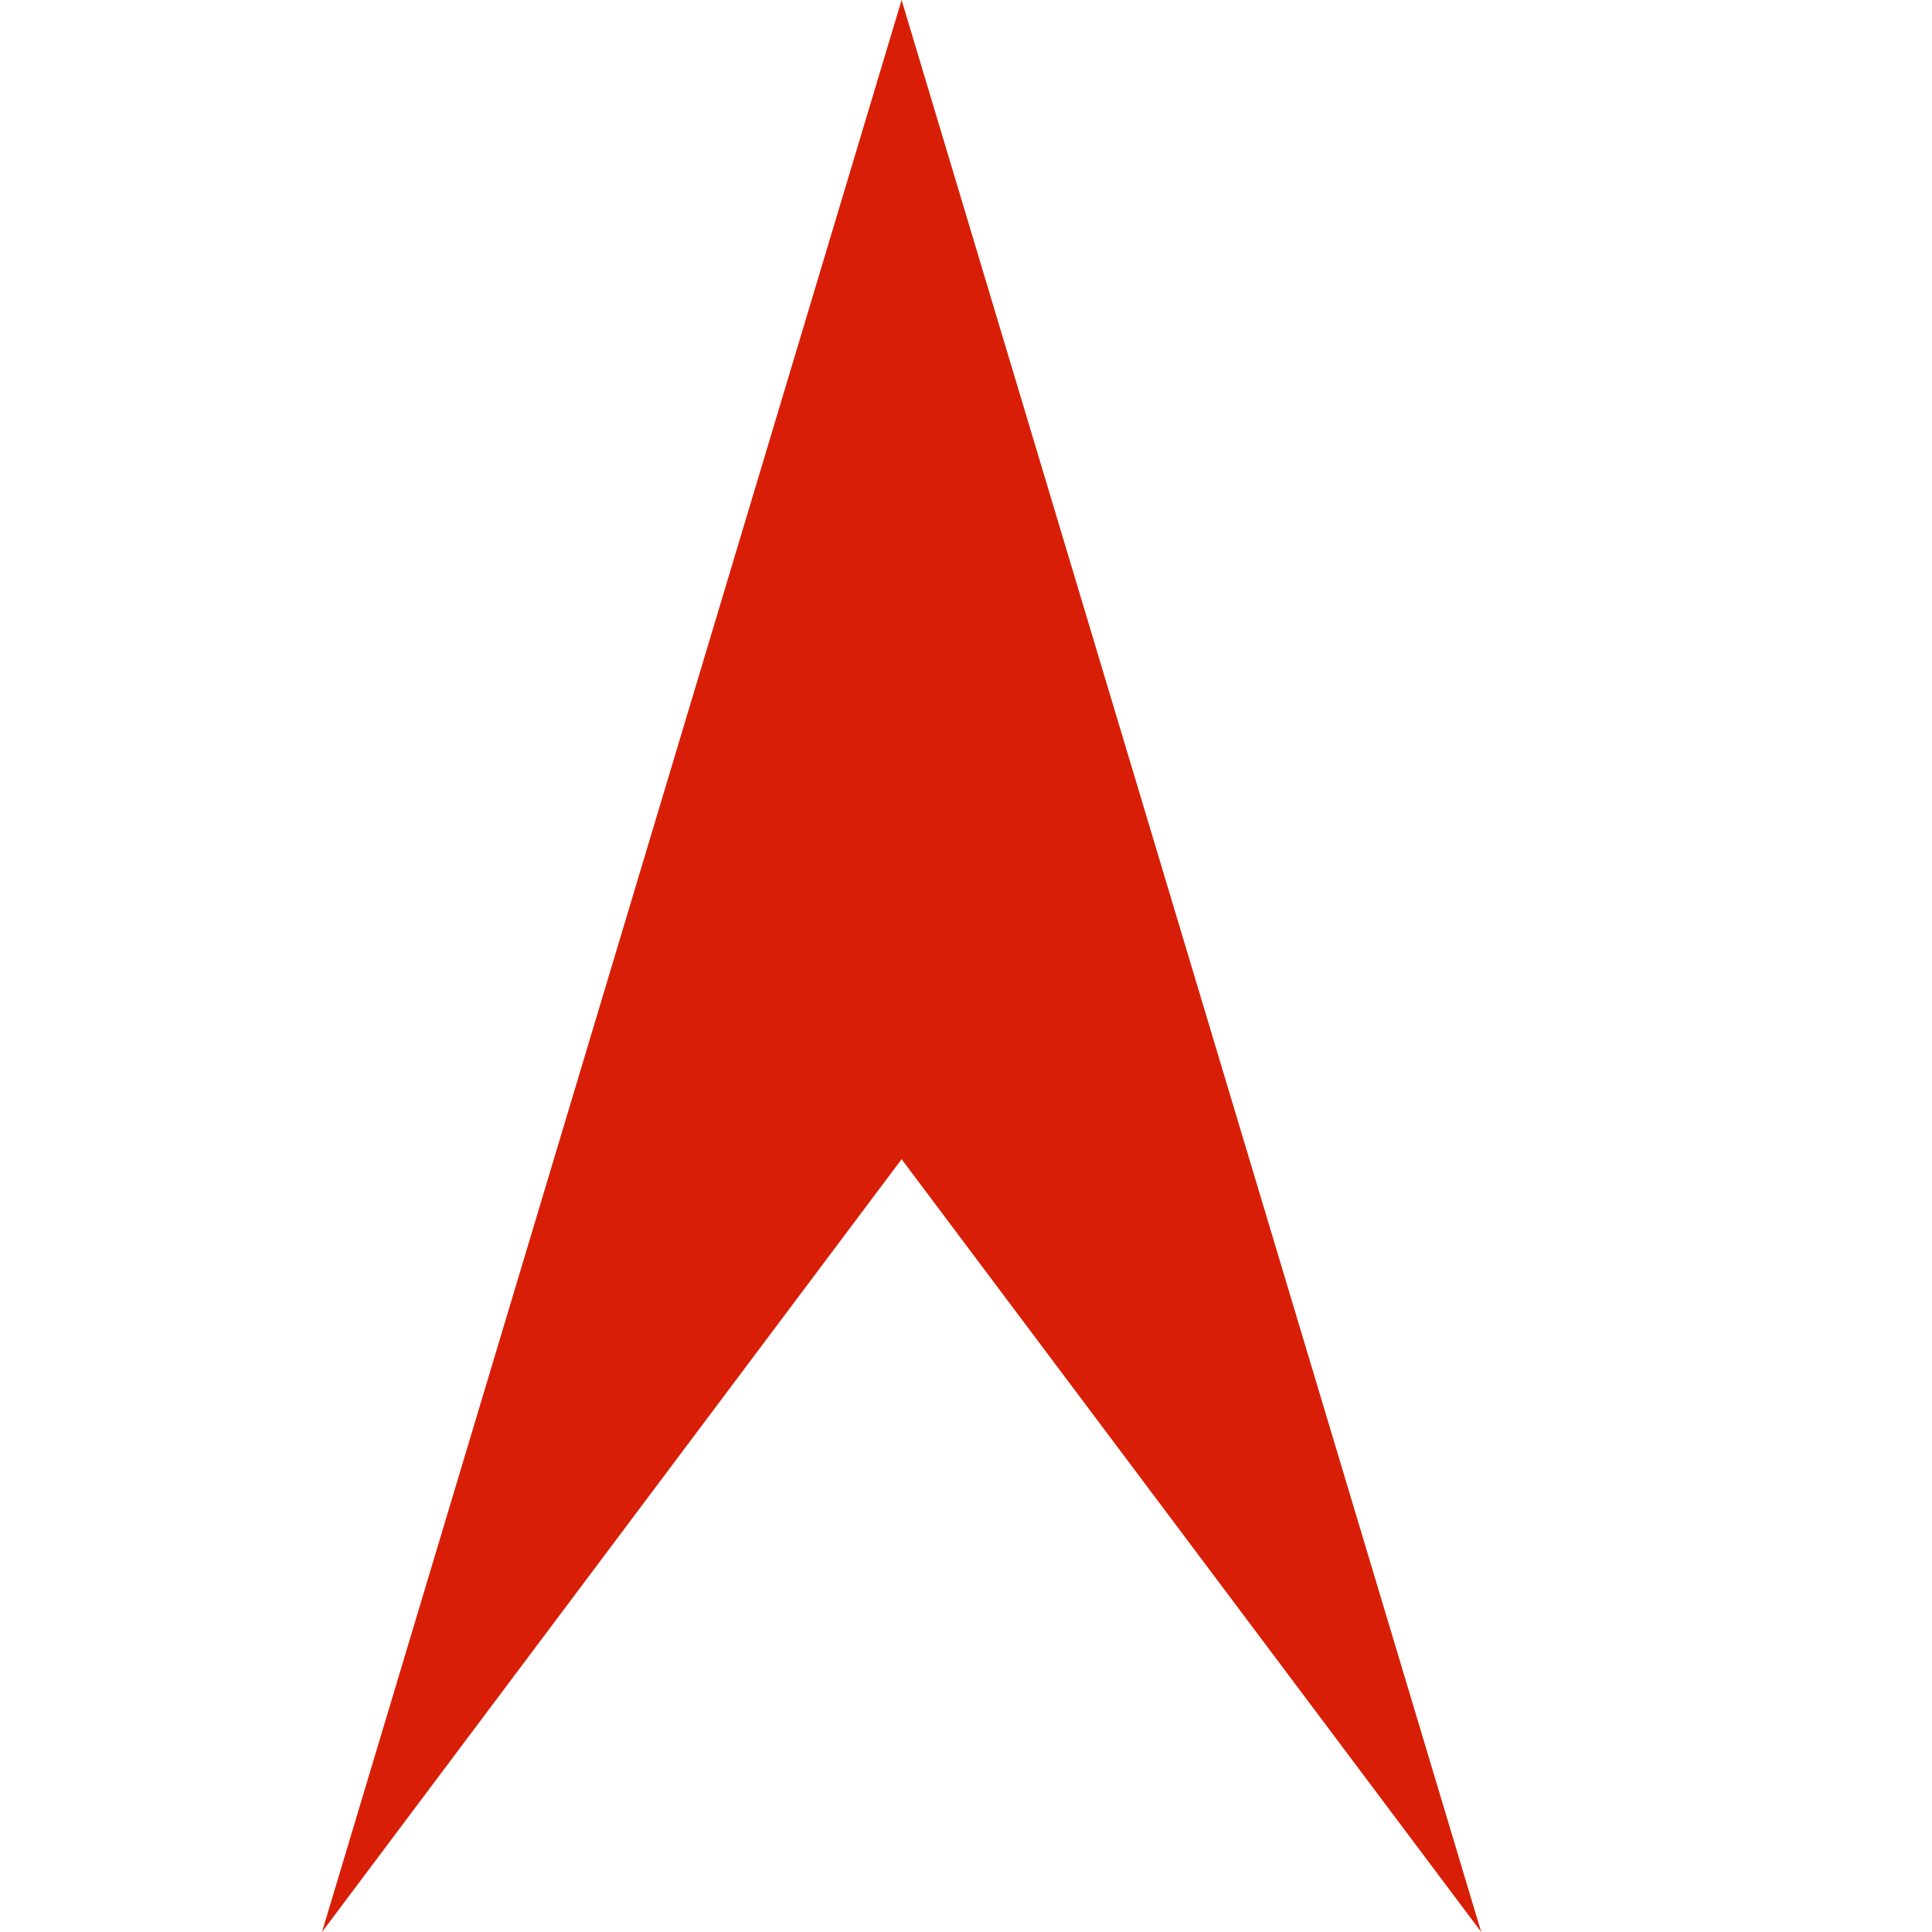 <?xml version="1.0" standalone="no"?><!DOCTYPE svg PUBLIC "-//W3C//DTD SVG 1.1//EN" "http://www.w3.org/Graphics/SVG/1.1/DTD/svg11.dtd"><svg t="1731899127102" class="icon" viewBox="0 0 1024 1024" version="1.1" xmlns="http://www.w3.org/2000/svg" p-id="25261" xmlns:xlink="http://www.w3.org/1999/xlink" width="200" height="200"><path d="M477.867 0l307.2 1024-307.2-409.6L170.667 1024z" fill="#d81e06" p-id="25262"></path></svg>